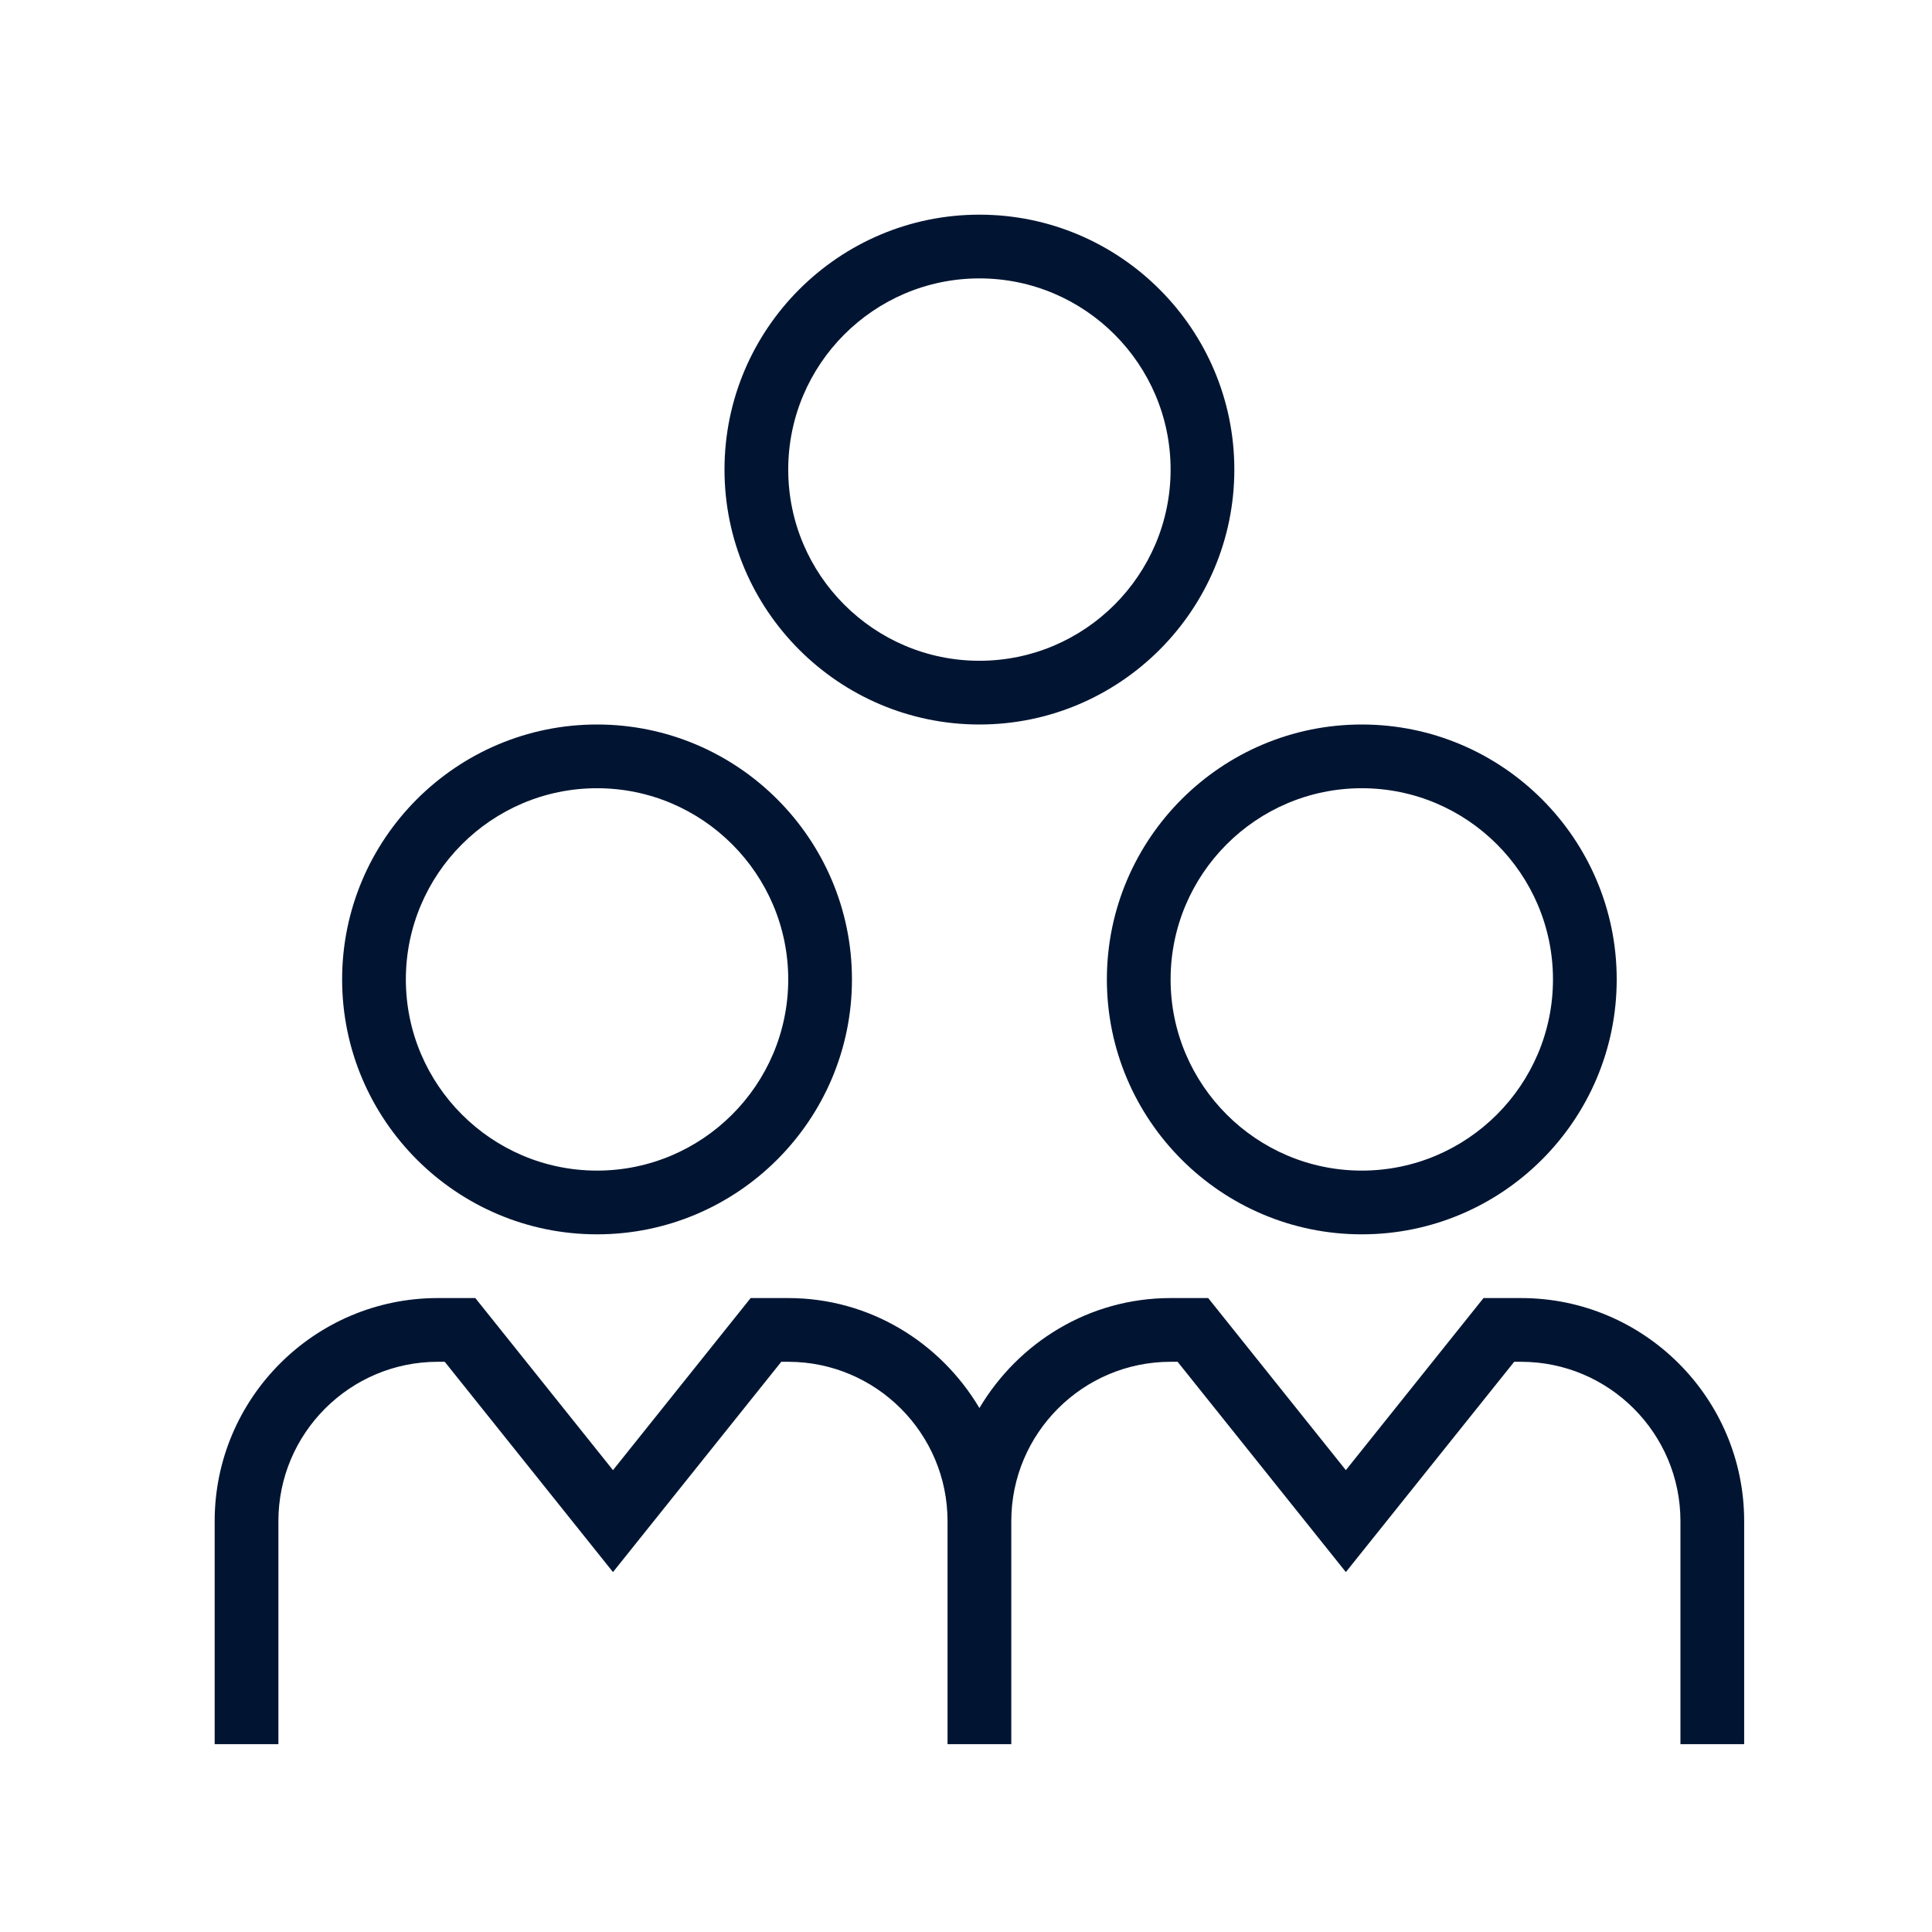 <?xml version="1.0" encoding="UTF-8"?> <svg xmlns="http://www.w3.org/2000/svg" width="72" height="72" viewBox="0 0 72 72" fill="none"><g clip-path="url(#clip0_610_8)"><path d="M41.25 36.5C41.25 41.739 45.511 46 50.75 46C55.989 46 60.25 41.739 60.25 36.5C60.25 31.261 55.989 27 50.75 27C45.511 27 41.25 31.261 41.25 36.5ZM50.75 29.375C54.678 29.375 57.875 32.572 57.875 36.5C57.875 40.428 54.678 43.625 50.75 43.625C46.822 43.625 43.625 40.428 43.625 36.5C43.625 32.572 46.822 29.375 50.75 29.375ZM36.5 27C41.739 27 46 22.739 46 17.5C46 12.261 41.739 8 36.5 8C31.261 8 27 12.261 27 17.5C27 22.739 31.261 27 36.5 27ZM36.5 10.375C40.428 10.375 43.625 13.572 43.625 17.5C43.625 21.428 40.428 24.625 36.5 24.625C32.572 24.625 29.375 21.428 29.375 17.5C29.375 13.572 32.572 10.375 36.5 10.375ZM22.25 46C27.489 46 31.75 41.739 31.75 36.5C31.75 31.261 27.489 27 22.25 27C17.011 27 12.75 31.261 12.75 36.5C12.75 41.739 17.011 46 22.25 46ZM22.25 29.375C26.178 29.375 29.375 32.572 29.375 36.5C29.375 40.428 26.178 43.625 22.25 43.625C18.322 43.625 15.125 40.428 15.125 36.5C15.125 32.572 18.322 29.375 22.25 29.375ZM65 56.688V65H62.625V56.688C62.625 53.415 59.963 50.75 56.688 50.75H56.429L50.156 58.587L43.886 50.75H43.625C40.352 50.75 37.688 53.415 37.688 56.688V65H35.312V56.688C35.312 53.415 32.648 50.75 29.375 50.75H29.116L22.844 58.587L16.574 50.75H16.312C13.04 50.75 10.375 53.415 10.375 56.688V65H8V56.688C8 52.104 11.729 48.375 16.312 48.375H17.714L22.844 54.788L27.974 48.375H29.375C32.415 48.375 35.051 50.033 36.5 52.474C37.949 50.033 40.585 48.375 43.625 48.375H45.026L50.156 54.788L55.286 48.375H56.688C61.271 48.375 65 52.104 65 56.688Z" fill="#011532"></path></g><defs><clipPath id="clip0_610_8"><rect width="57" height="57" fill="white" transform="translate(8 8)"></rect></clipPath></defs></svg> 